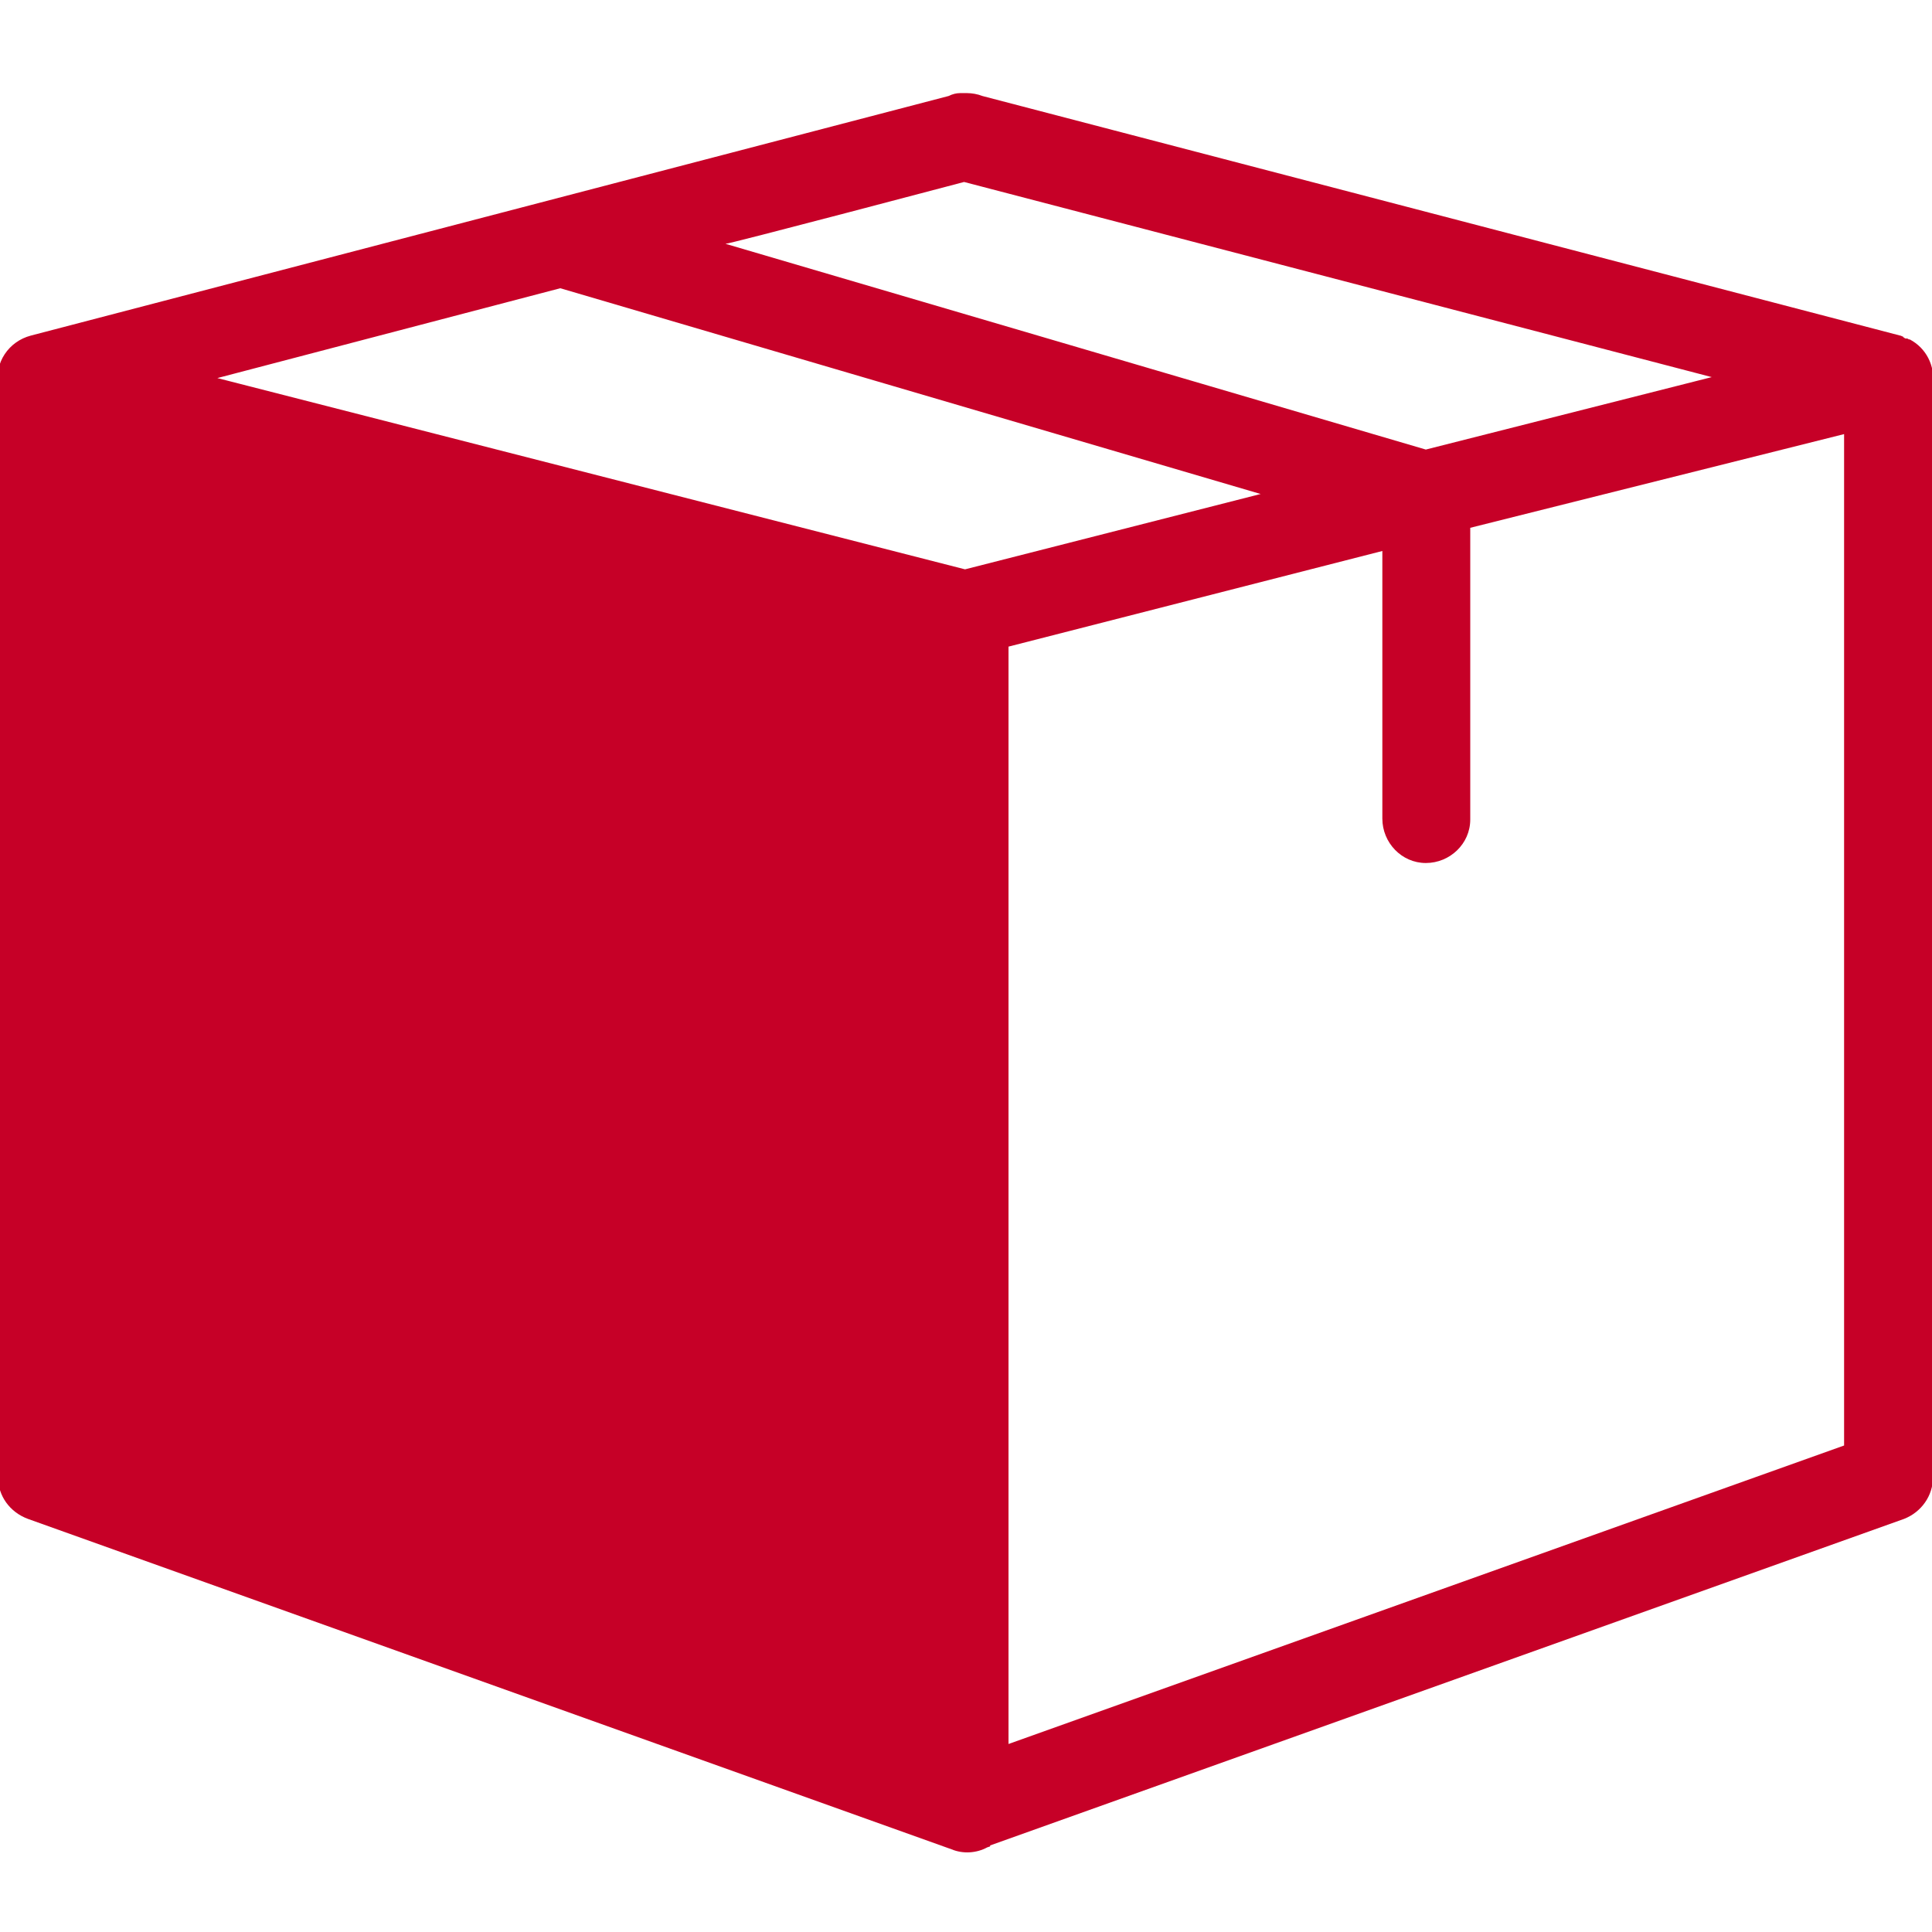 <?xml version="1.0" encoding="utf-8"?>
<!-- Generator: Adobe Illustrator 24.1.2, SVG Export Plug-In . SVG Version: 6.00 Build 0)  -->
<svg version="1.1" baseProfile="basic" id="Слой_1"
	 xmlns="http://www.w3.org/2000/svg" xmlns:xlink="http://www.w3.org/1999/xlink" x="0px" y="0px" viewBox="0 0 200 200"
	 xml:space="preserve">
<style type="text/css">
	.st0{fill:#C60027;}
	.st1{fill-rule:evenodd;clip-rule:evenodd;fill:#FFFFFF;}
	.st2{fill-rule:evenodd;clip-rule:evenodd;fill:#C60027;}
	.st3{fill:#8E8E8E;}
	.st4{fill:#FFFFFF;}
	.st5{display:none;fill:#8E8E8E;}
</style>
<g transform="translate(0,-952.362)">
	<path class="st2" d="M99.4,962c-0.4,0-0.8,0.1-1.2,0.3l-95,24.8H3.2c-2.3,0.6-3.8,2.8-3.4,5.2v113c0,1.9,1.2,3.6,3.1,4.3l95.6,34.2
		c1.2,0.5,2.6,0.4,3.7-0.2l0.3-0.1v-0.1l94.6-33.8c1.8-0.7,3-2.4,3-4.3V992.1c0.2-1.9-0.7-3.7-2.4-4.6c0,0,0,0-0.1,0
		c-0.1-0.1-0.2-0.1-0.3-0.1c-0.1,0-0.1,0-0.2-0.1c0,0-0.1,0-0.1-0.1c-0.1,0-0.2-0.1-0.3-0.1l-95-24.8c-0.5-0.2-1.1-0.3-1.6-0.3
		c0,0,0,0-0.1,0C99.7,962,99.6,962,99.4,962L99.4,962z M99.8,971.2l77.4,20.2l-29.6,7.5l-72.5-21.3
		C75.2,977.7,99.8,971.2,99.8,971.2z M58,982.2l72.5,21.3l-30.6,7.8l-77.4-19.8L58,982.2z M190.9,997.3v104.7l-86.5,30.9v-113.6
		l38.7-9.9v27.7c0,2.5,2,4.6,4.5,4.6c2.5,0,4.6-2,4.6-4.5c0,0,0-0.1,0-0.1v-30.1L190.9,997.3z"/>
</g>
</svg>
